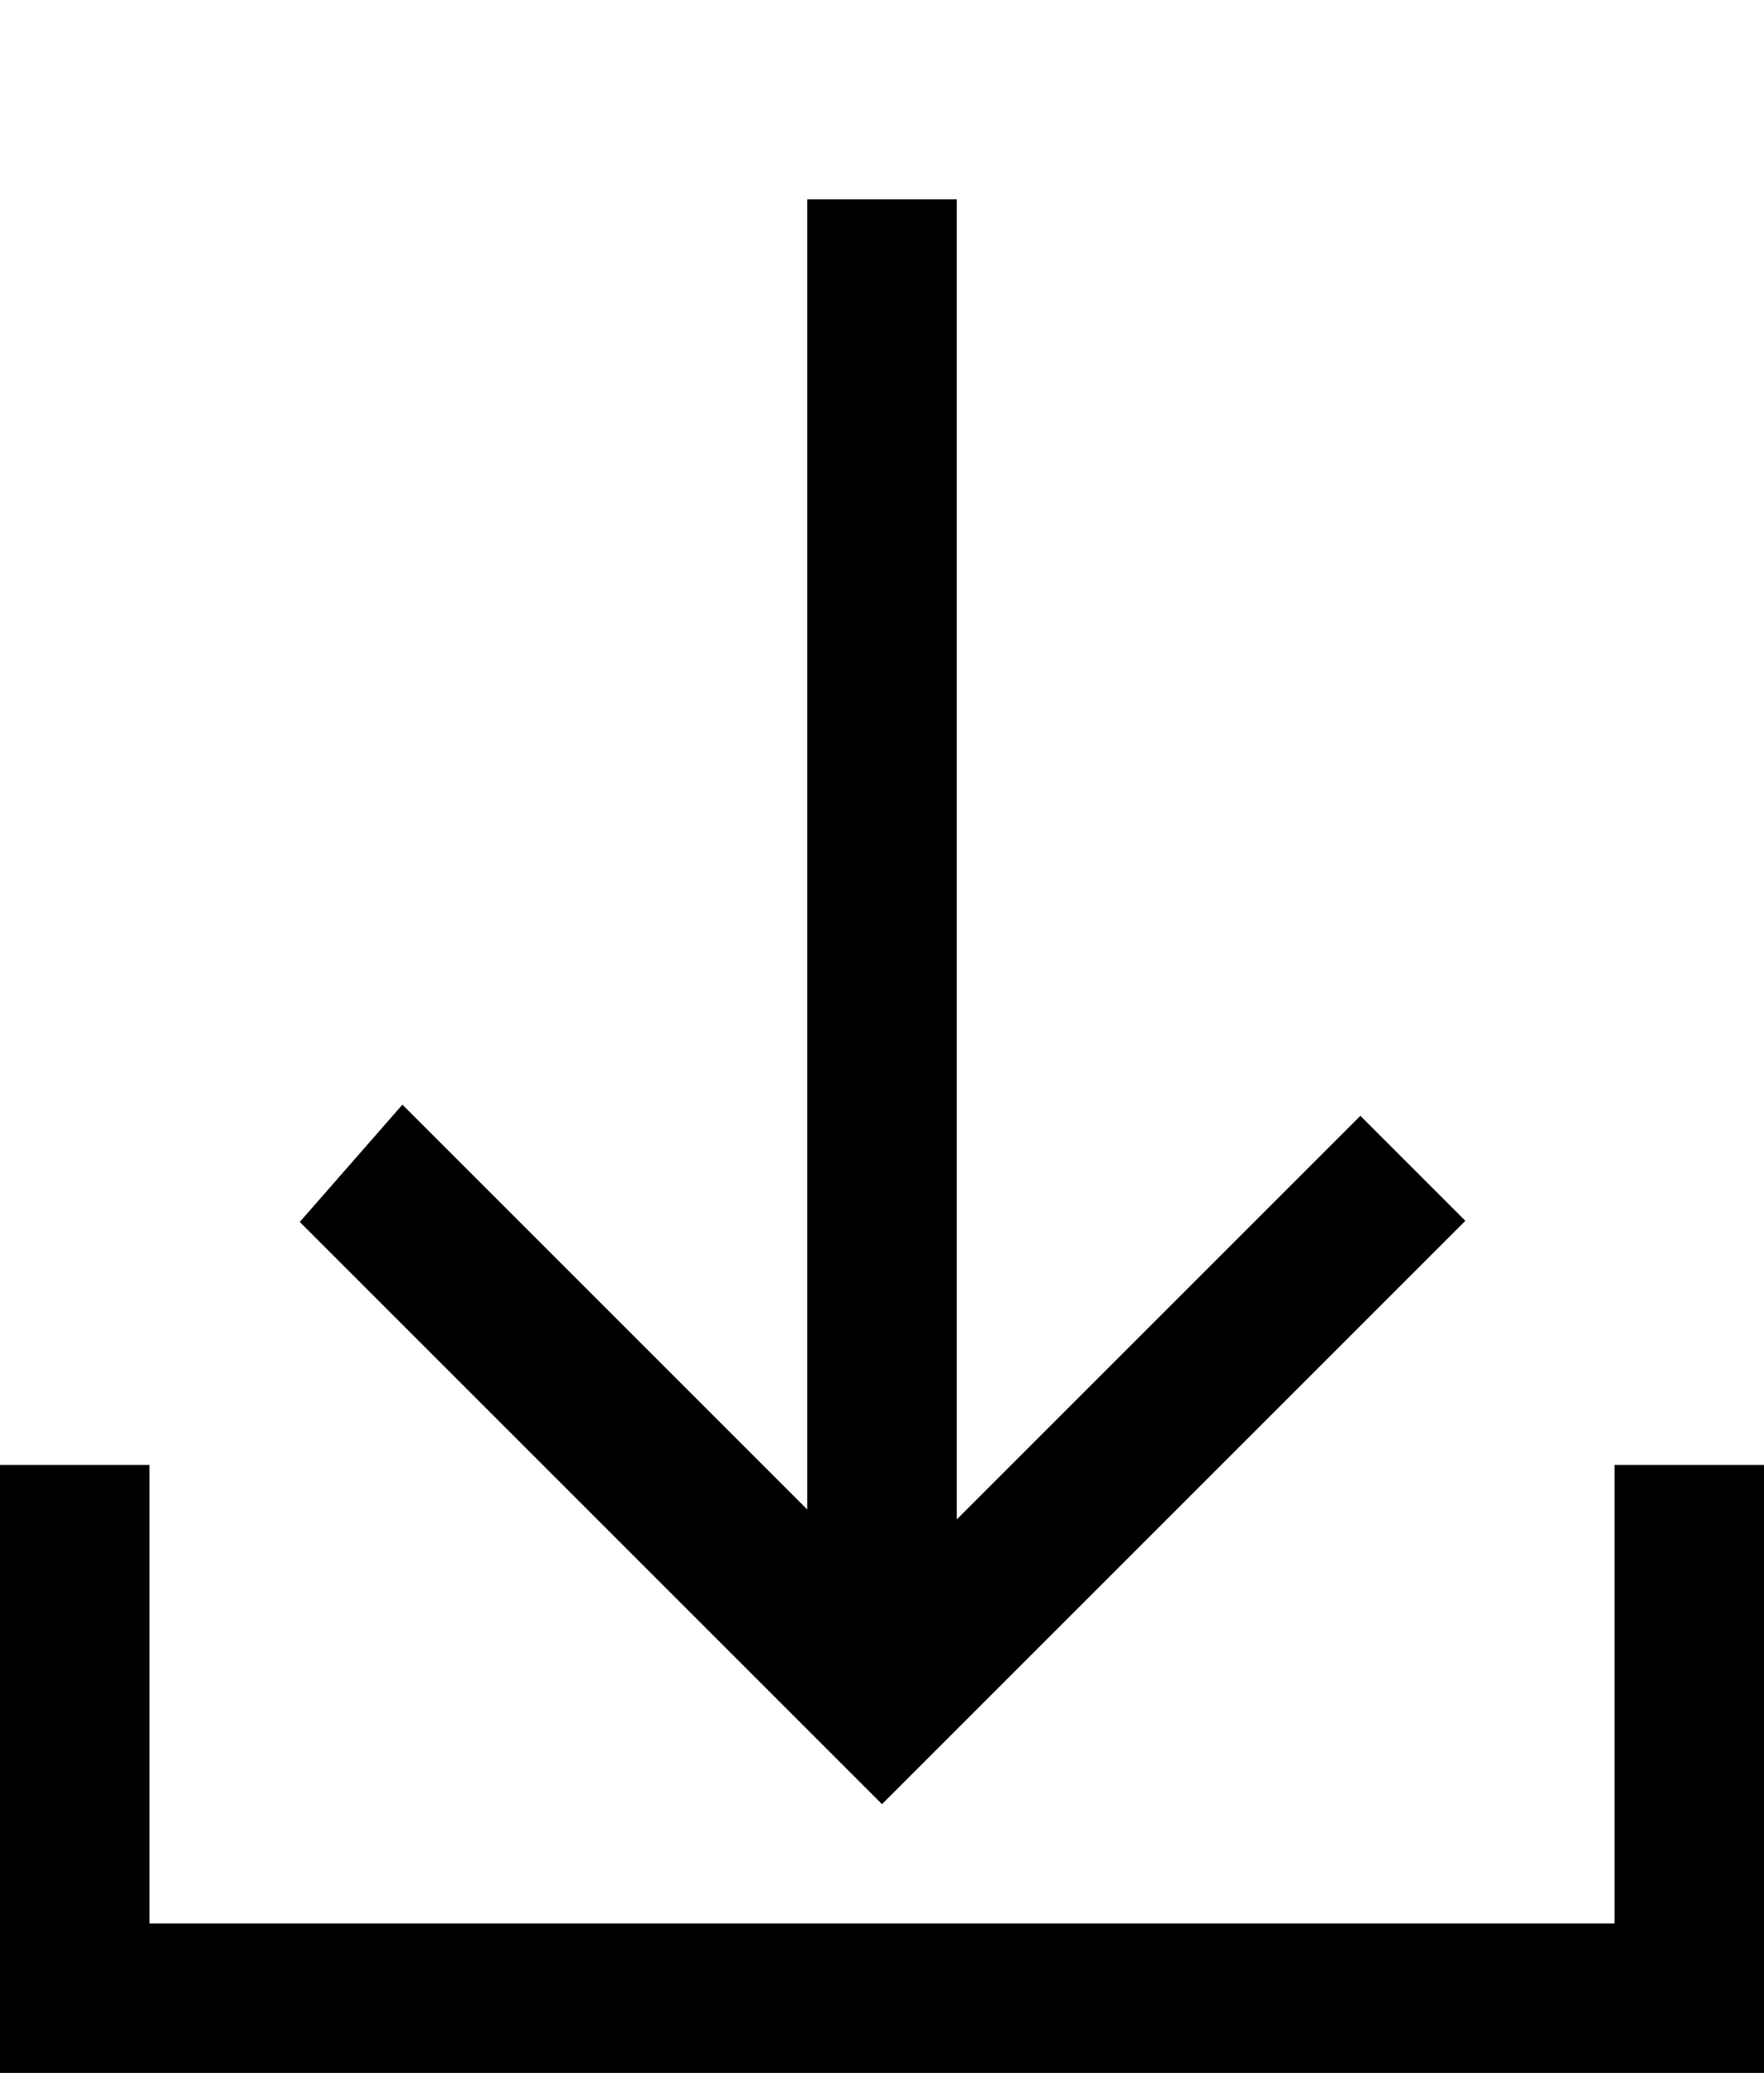 <?xml version="1.0" encoding="utf-8"?>
<!-- Generator: Adobe Illustrator 25.4.1, SVG Export Plug-In . SVG Version: 6.00 Build 0)  -->
<svg version="1.1" id="Ebene_1" xmlns="http://www.w3.org/2000/svg" xmlns:xlink="http://www.w3.org/1999/xlink" x="0px" y="0px"
	 viewBox="0 0 17.7 20.8" style="enable-background:new 0 0 17.7 20.8;" xml:space="preserve">
<style type="text/css">
	.st0{stroke:#000000;stroke-width:0.5;}
</style>
<g id="Gruppe_4516" transform="translate(0.25 0.25)">
	<path id="Pfad_12807" class="st0" d="M16.2,19.3H1v-4.6H0v5.6h17.2v-5.6h-1V19.3z"/>
	<path id="Pfad_12808" class="st0" d="M14.1,12l-0.7-0.7l-4.3,4.3V2h-1v13.5l-4.3-4.3L3.1,12l5.5,5.5L14.1,12z"/>
</g>
</svg>
